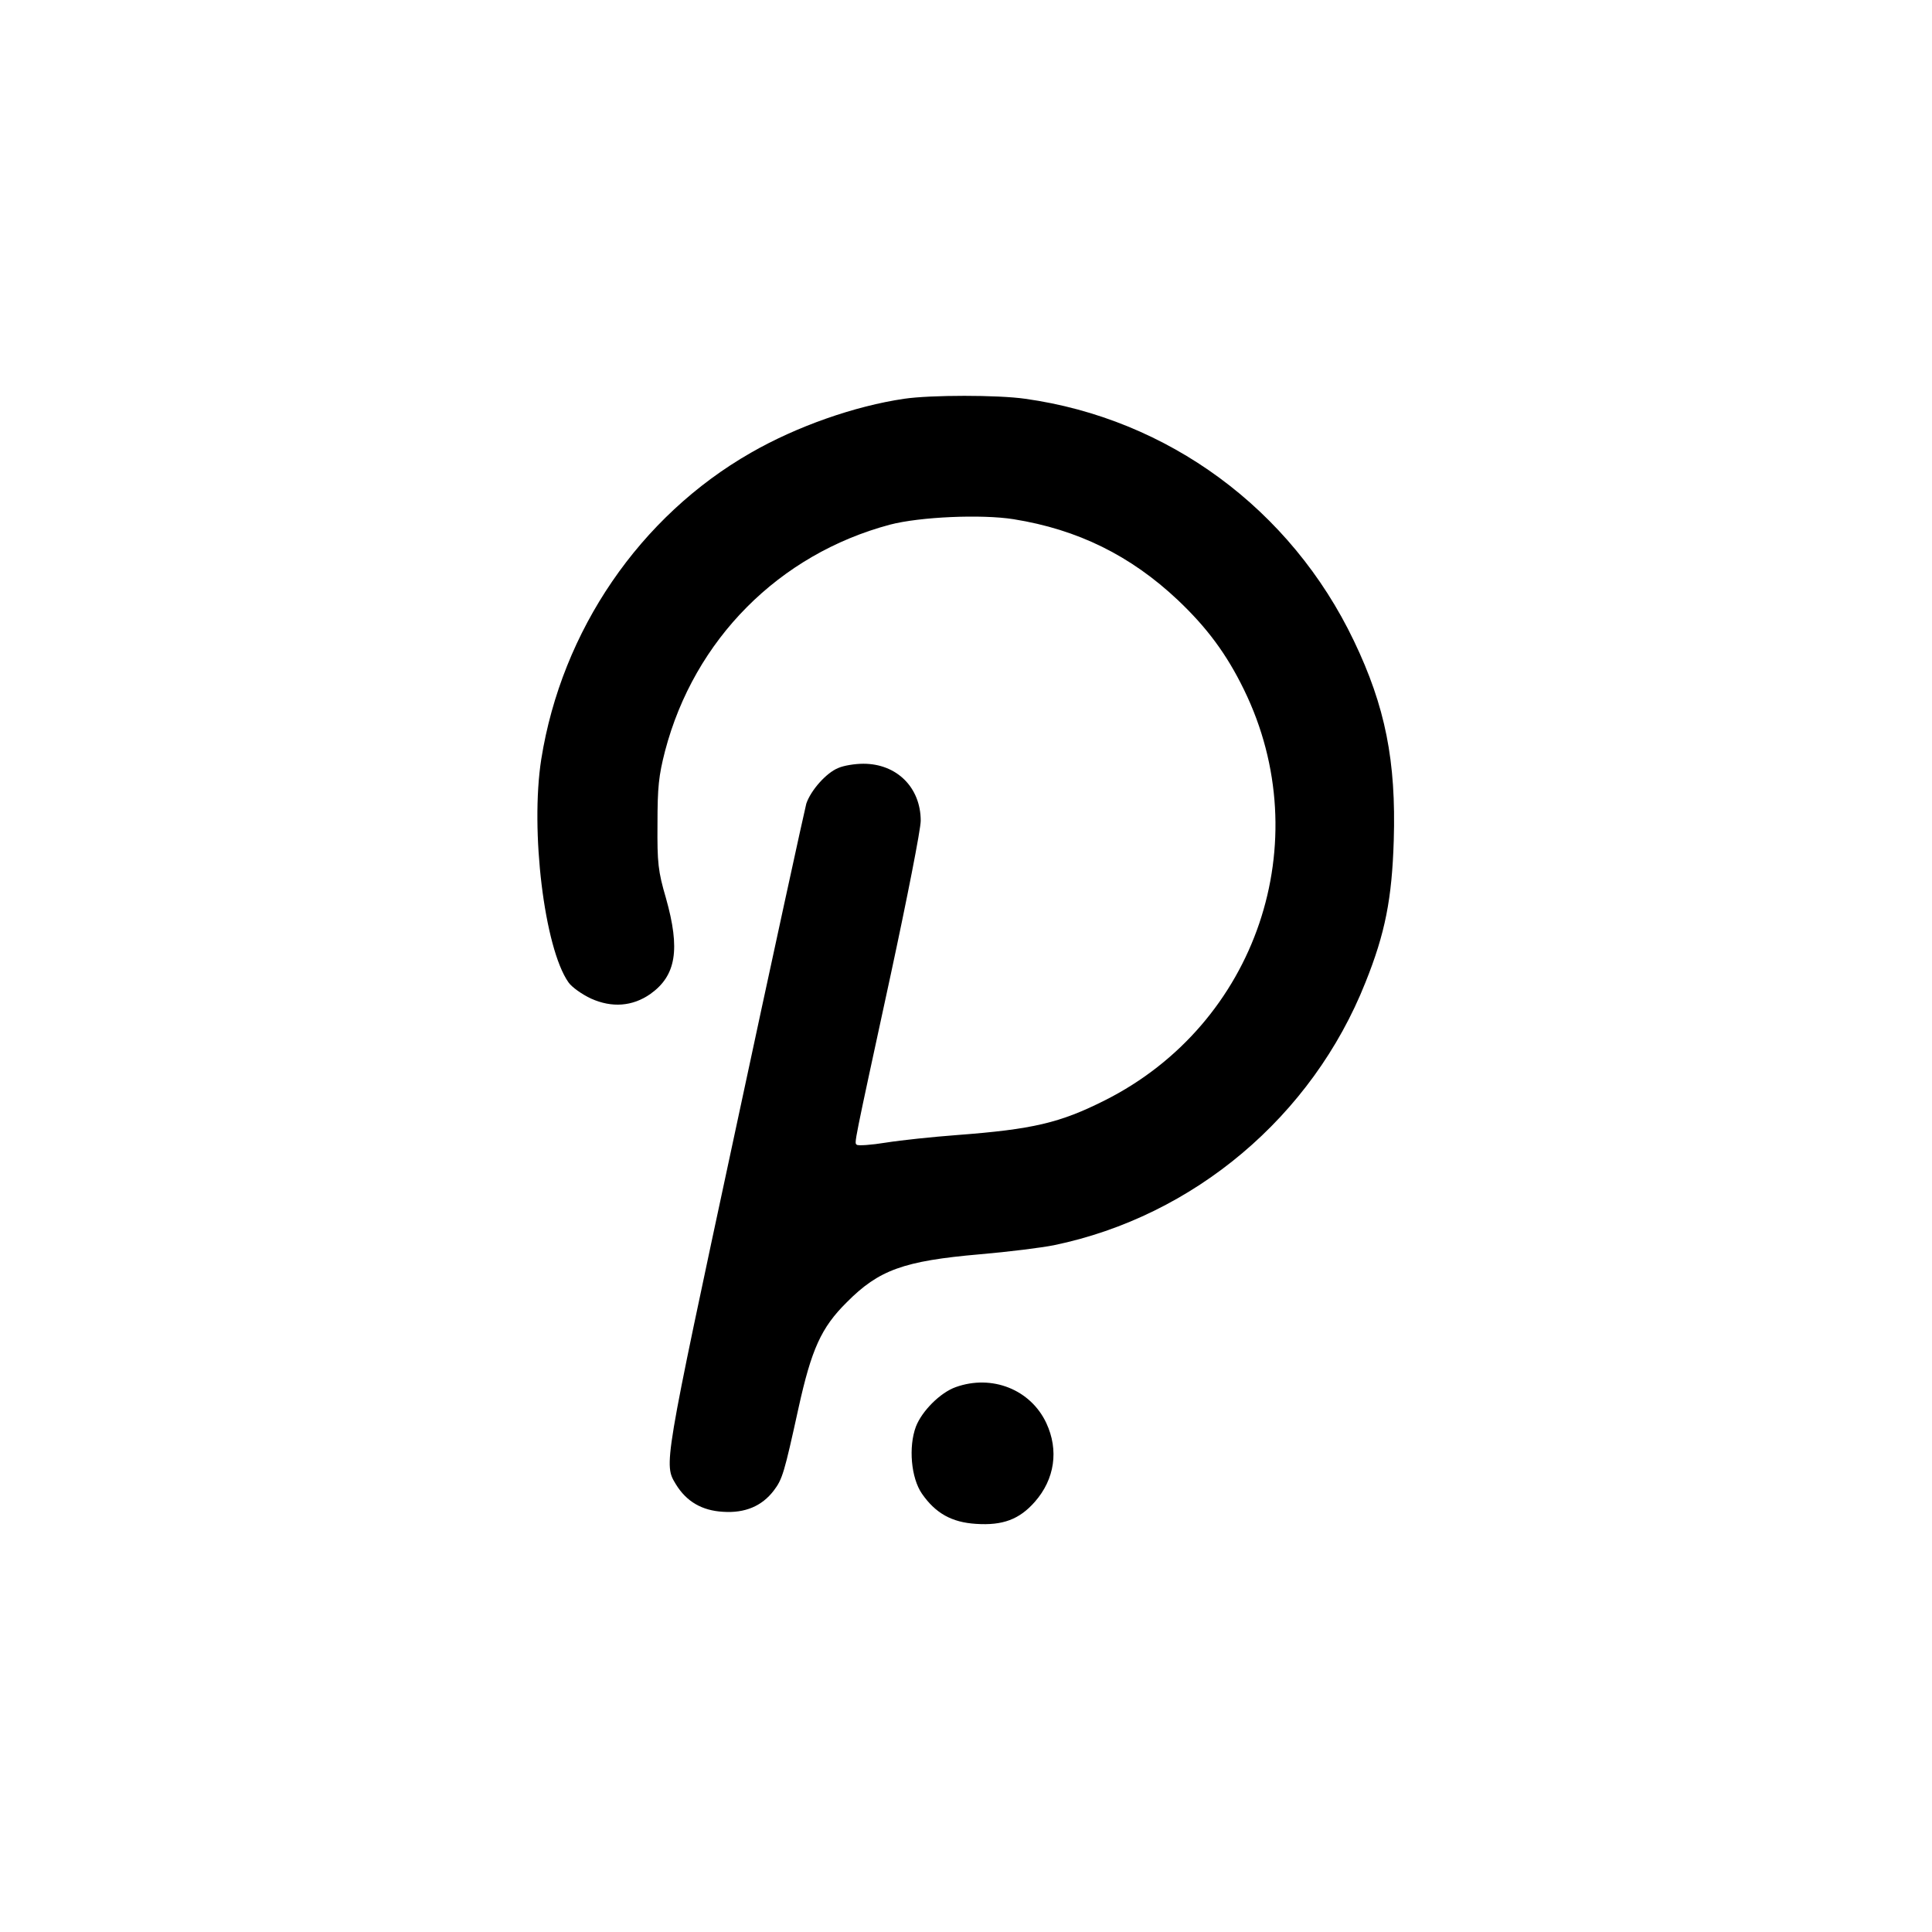 <?xml version="1.0" standalone="no"?>
<!DOCTYPE svg PUBLIC "-//W3C//DTD SVG 20010904//EN"
 "http://www.w3.org/TR/2001/REC-SVG-20010904/DTD/svg10.dtd">
<svg version="1.0" xmlns="http://www.w3.org/2000/svg"
 width="640pt" height="640pt" viewBox="0 0 640 640"
 preserveAspectRatio="xMidYMid meet">

<g transform="translate(0,640) scale(0.1,-0.1)"
fill="#000000" stroke="none">
<path d="M2995 5079 c-163 -24 -355 -91 -508 -179 -367 -210 -626 -588 -694
-1015 -37 -236 10 -625 90 -739 11 -16 45 -40 75 -54 69 -31 137 -26 196 15
86 61 100 148 52 318 -26 89 -29 116 -28 245 0 123 4 160 25 242 97 370 378
652 745 750 99 26 304 35 410 18 212 -34 387 -120 544 -268 96 -91 161 -178
219 -297 246 -504 42 -1107 -461 -1360 -149 -75 -239 -96 -490 -115 -80 -6
-185 -17 -235 -25 -49 -8 -93 -11 -97 -7 -8 8 -13 -17 113 565 54 251 99 480
99 508 0 110 -79 189 -190 189 -28 0 -65 -6 -83 -14 -40 -16 -91 -74 -106
-118 -5 -18 -112 -508 -236 -1088 -239 -1114 -236 -1100 -196 -1167 35 -57 86
-87 156 -91 73 -5 129 19 168 70 29 38 35 59 82 273 43 195 75 267 160 351
106 107 188 137 441 159 94 8 205 22 245 30 464 96 856 427 1032 870 66 164
88 279 94 471 8 263 -28 444 -132 661 -209 437 -616 736 -1089 802 -90 13
-313 13 -401 0z"/>
<path d="M3166 1805 c-51 -18 -112 -79 -132 -131 -25 -67 -16 -170 20 -222 45
-65 99 -95 179 -100 89 -6 144 15 195 73 66 75 80 171 38 261 -52 111 -180
162 -300 119z"/>
</g>
</svg>
